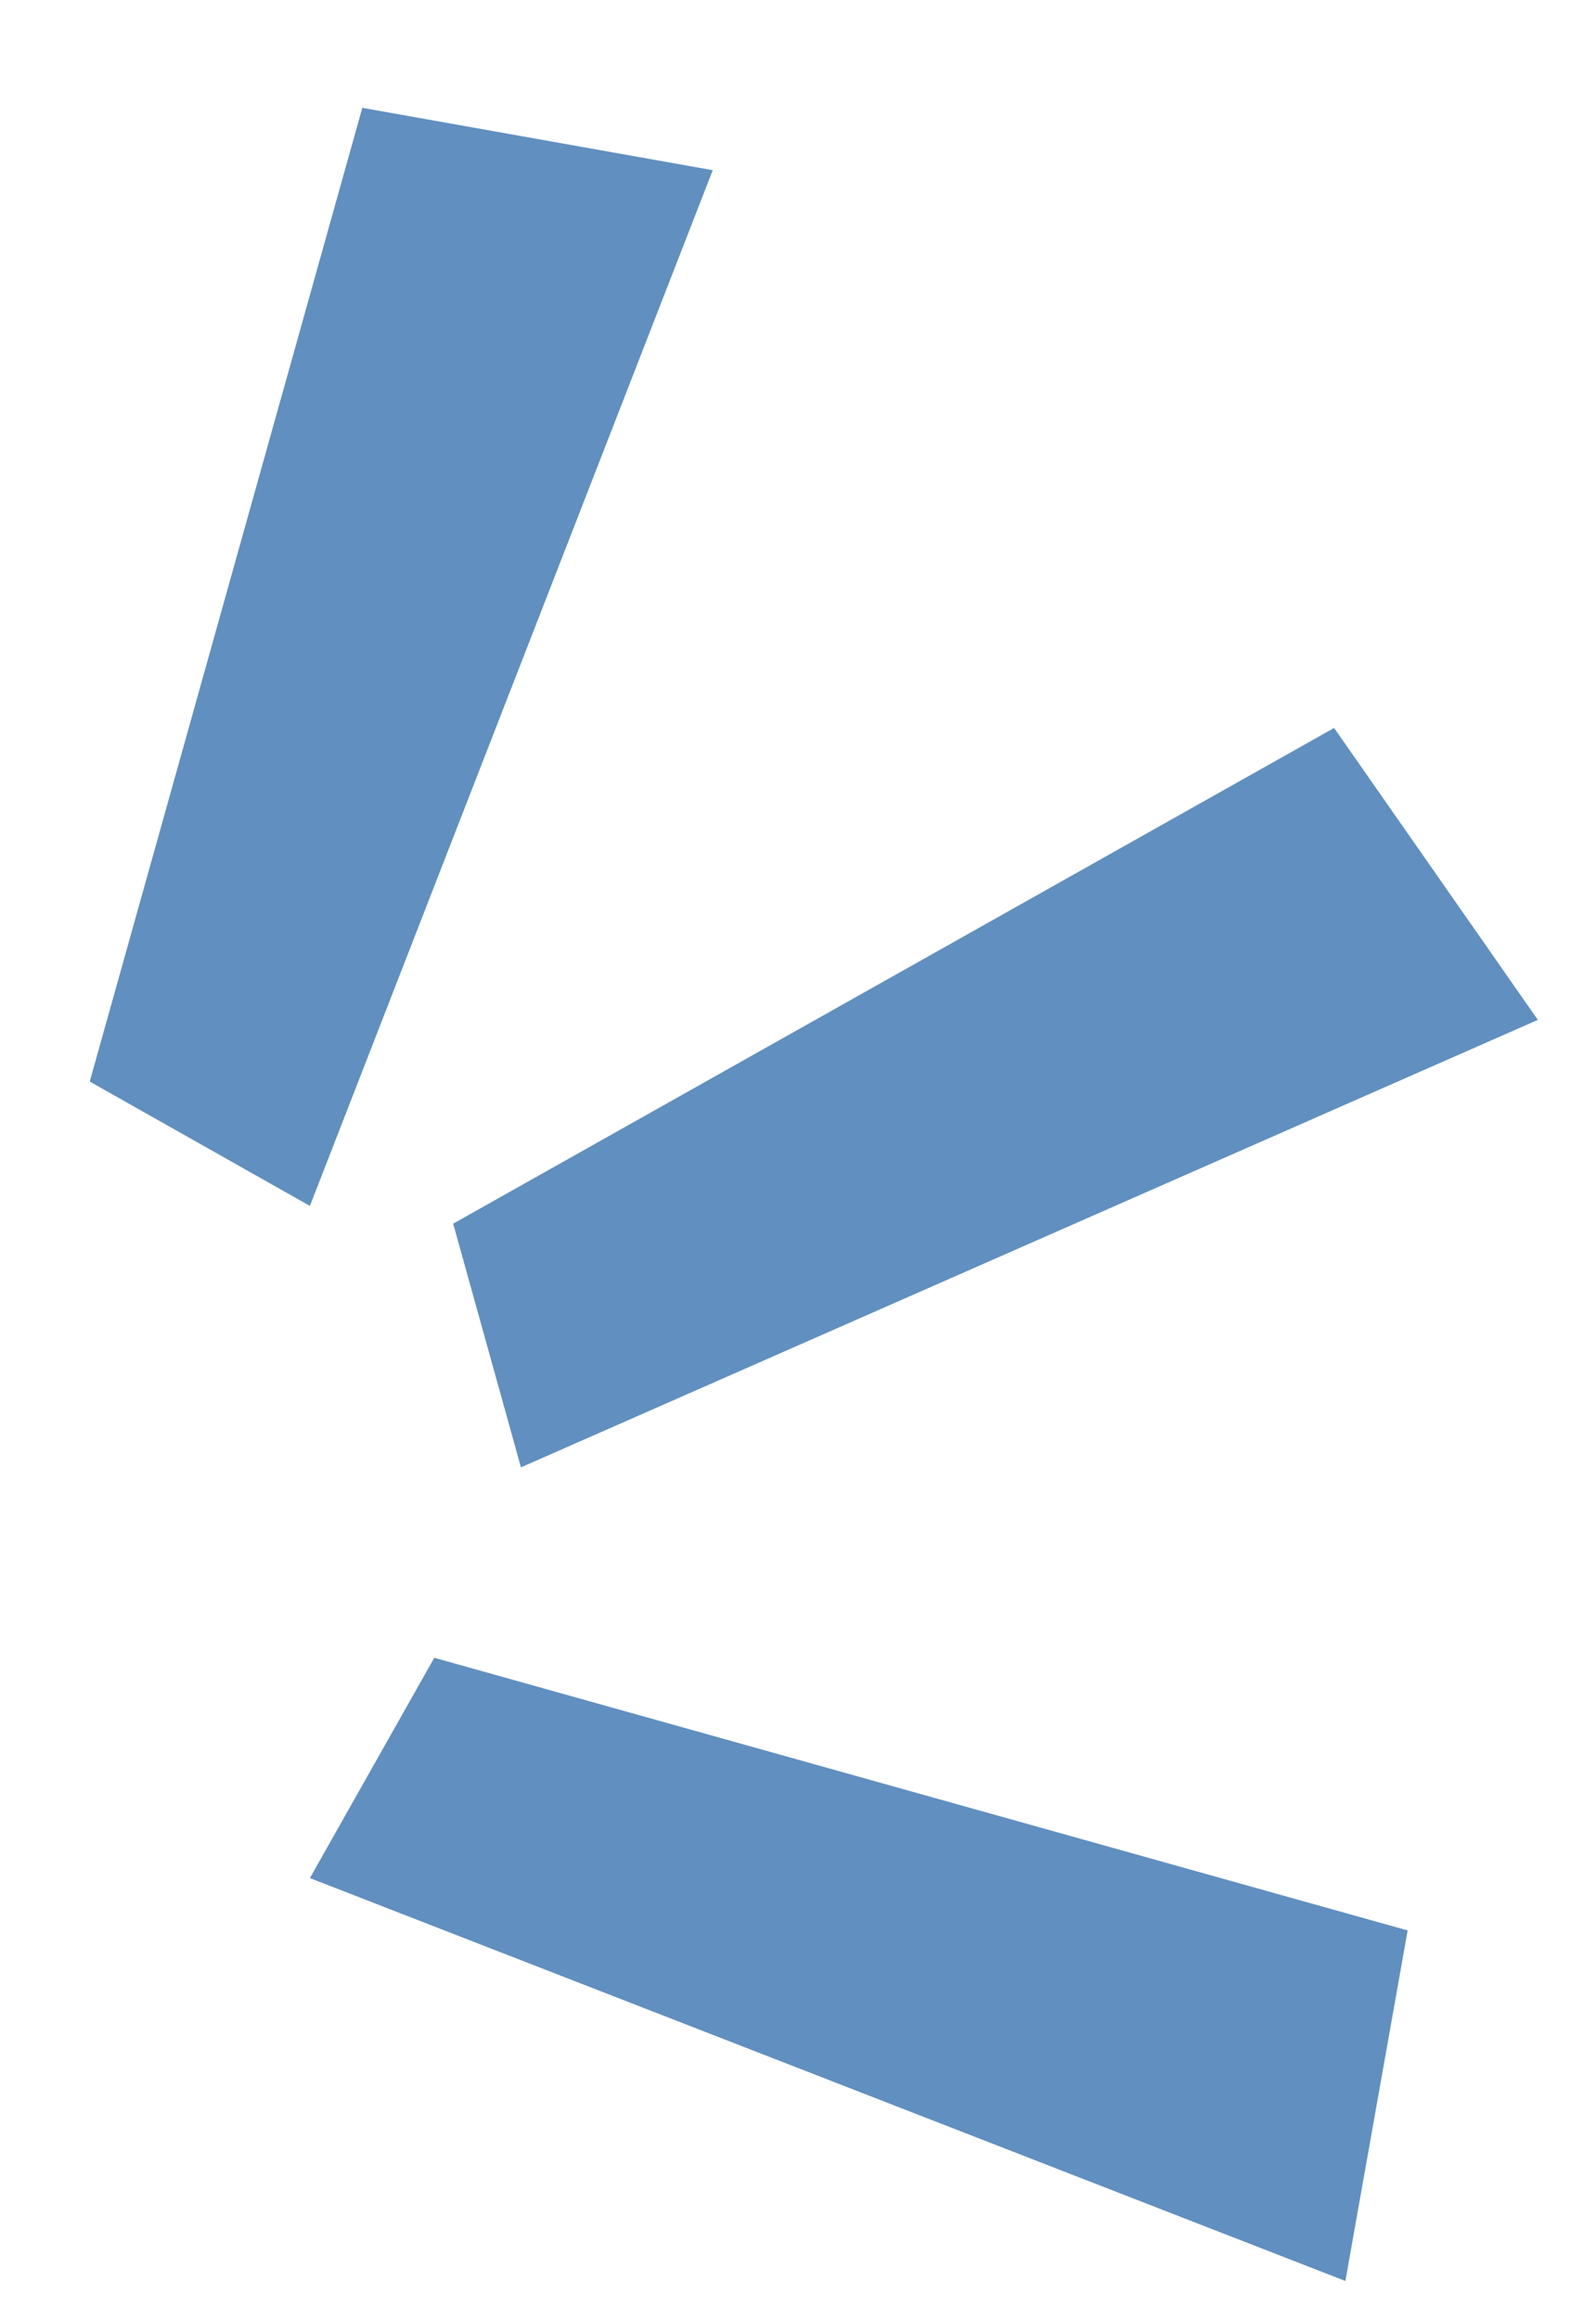 <svg viewBox="0 0 213.78 310.67" xmlns="http://www.w3.org/2000/svg" data-name="Layer 1" id="Layer_1">
  <defs>
    <style>
      .cls-1 {
        fill: #618fbf;
      }
    </style>
  </defs>
  <polygon points="41.51 161.48 12.02 144.83 48.53 14.44 95.47 22.79 41.51 161.48" class="cls-1"></polygon>
  <polygon points="69.78 196.49 60.7 163.86 178.7 97.48 205.99 136.57 69.78 196.49" class="cls-1"></polygon>
  <polygon points="41.51 251.49 58.17 221.99 188.55 258.5 180.21 305.44 41.51 251.49" class="cls-1"></polygon>
</svg>